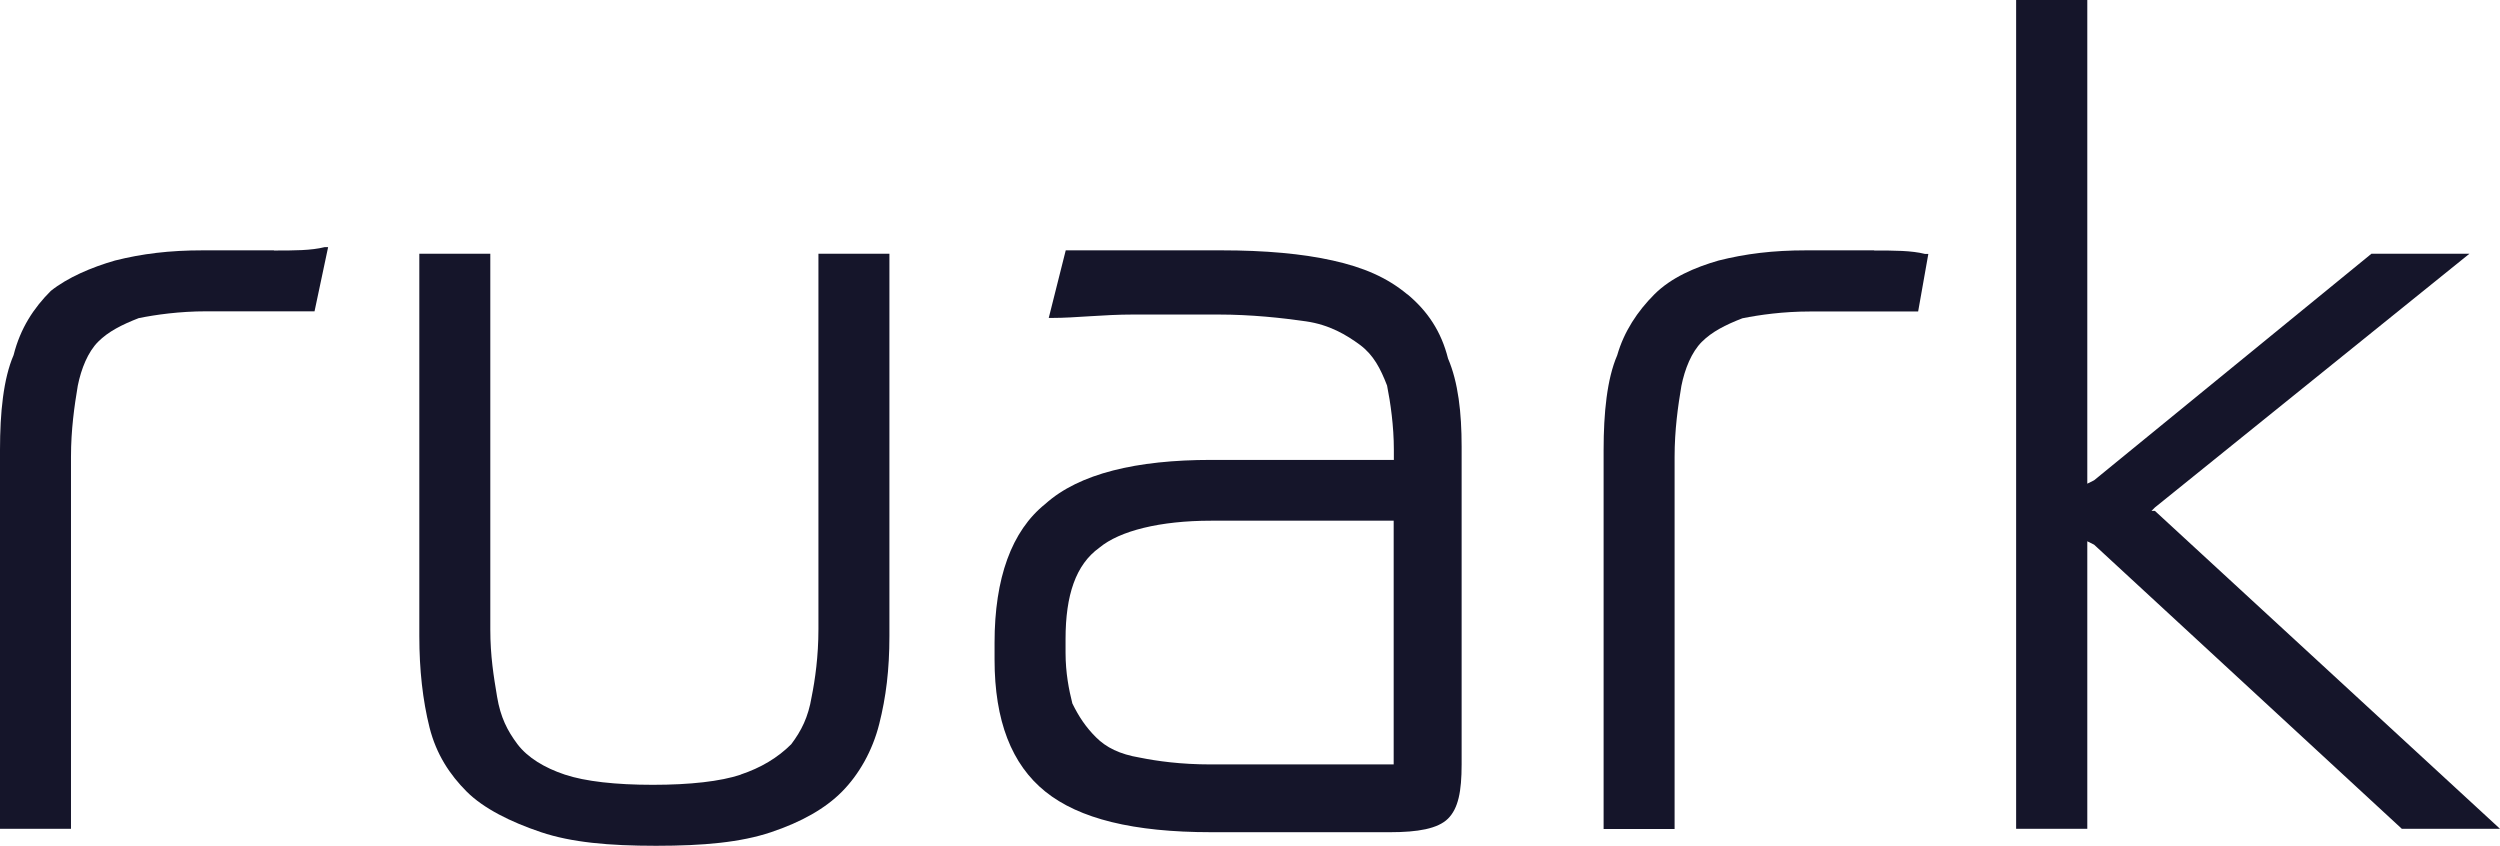 <svg xmlns="http://www.w3.org/2000/svg" id="Calque_2" viewBox="0 0 139.81 47.3"><defs><style>      .cls-1 {        fill: #15152a;      }    </style></defs><g id="Calque_1-2" data-name="Calque_1"><g><path class="cls-1" d="M15.32,14h-3.97c-1.89,0-3.41.19-4.92.57-1.32.38-2.65.95-3.59,1.7-.95.95-1.7,2.08-2.08,3.59-.57,1.32-.76,3.22-.76,5.3v21.19h3.97v-20.81c0-1.51.19-2.84.38-3.97.19-.95.57-1.89,1.14-2.46.57-.57,1.32-.95,2.27-1.32.95-.19,2.27-.38,3.78-.38h6.05l.76-3.59h-.19c-.76.19-1.7.19-2.84.19"></path><path class="cls-1" d="M41.43,43.32c-1.14.38-2.84.57-4.92.57s-3.78-.19-4.92-.57c-1.14-.38-2.08-.95-2.65-1.7-.57-.76-.95-1.51-1.14-2.65s-.38-2.27-.38-3.78V14.19h-3.97v21.38c0,1.89.19,3.59.57,5.11.38,1.51,1.14,2.65,2.08,3.59s2.46,1.7,4.16,2.27c1.7.57,3.78.76,6.43.76s4.73-.19,6.43-.76,3.03-1.32,3.97-2.27,1.7-2.27,2.08-3.78.57-3.03.57-4.92V14.19h-3.97v21c0,1.51-.19,2.84-.38,3.78-.19,1.14-.57,1.89-1.14,2.65-.76.76-1.7,1.32-2.84,1.7"></path><path class="cls-1" d="M104.81,14h-3.78c-1.89,0-3.41.19-4.92.57-1.32.38-2.65.95-3.59,1.89s-1.7,2.08-2.08,3.41c-.57,1.32-.76,3.22-.76,5.3v21.19h3.97v-20.81c0-1.51.19-2.84.38-3.97.19-.95.57-1.89,1.14-2.46s1.32-.95,2.27-1.32c.95-.19,2.27-.38,3.78-.38h6.05l.57-3.22h-.19c-.76-.19-1.7-.19-2.84-.19"></path><polygon class="cls-1" points="120.51 28.38 138.1 14.19 132.62 14.19 117.11 26.86 116.73 27.05 116.73 26.67 116.73 0 112.75 0 112.75 46.35 116.73 46.35 116.73 30.65 116.73 30.27 117.11 30.46 134.32 46.35 134.32 46.35 139.81 46.35 120.51 28.57 120.32 28.57 120.51 28.38"></polygon><path class="cls-1" d="M78.7,16.46c-1.14-.95-2.46-1.51-4.16-1.89s-3.78-.57-6.24-.57h-8.7l-.95,3.78h.19c1.32,0,2.84-.19,4.54-.19h4.73c1.89,0,3.59.19,4.92.38,1.32.19,2.27.76,3.03,1.32.76.57,1.14,1.32,1.51,2.27.19.95.38,2.27.38,3.59v.57h-10.22c-4.16,0-7.38.76-9.27,2.46-1.89,1.51-2.84,4.16-2.84,7.76v.95c0,3.41.95,5.86,2.84,7.38s4.92,2.27,9.27,2.27h10.03c1.51,0,2.65-.19,3.22-.76s.76-1.51.76-3.03v-17.78c0-1.89-.19-3.59-.76-4.92-.38-1.51-1.14-2.65-2.27-3.59M77.94,29.32v13.43h-10.22c-1.7,0-3.03-.19-3.97-.38-1.14-.19-1.89-.57-2.46-1.14-.57-.57-.95-1.14-1.32-1.89-.19-.76-.38-1.7-.38-2.84v-.76c0-2.46.57-4.16,1.89-5.11,1.14-.95,3.41-1.51,6.24-1.51h10.22v.19Z"></path></g></g></svg>